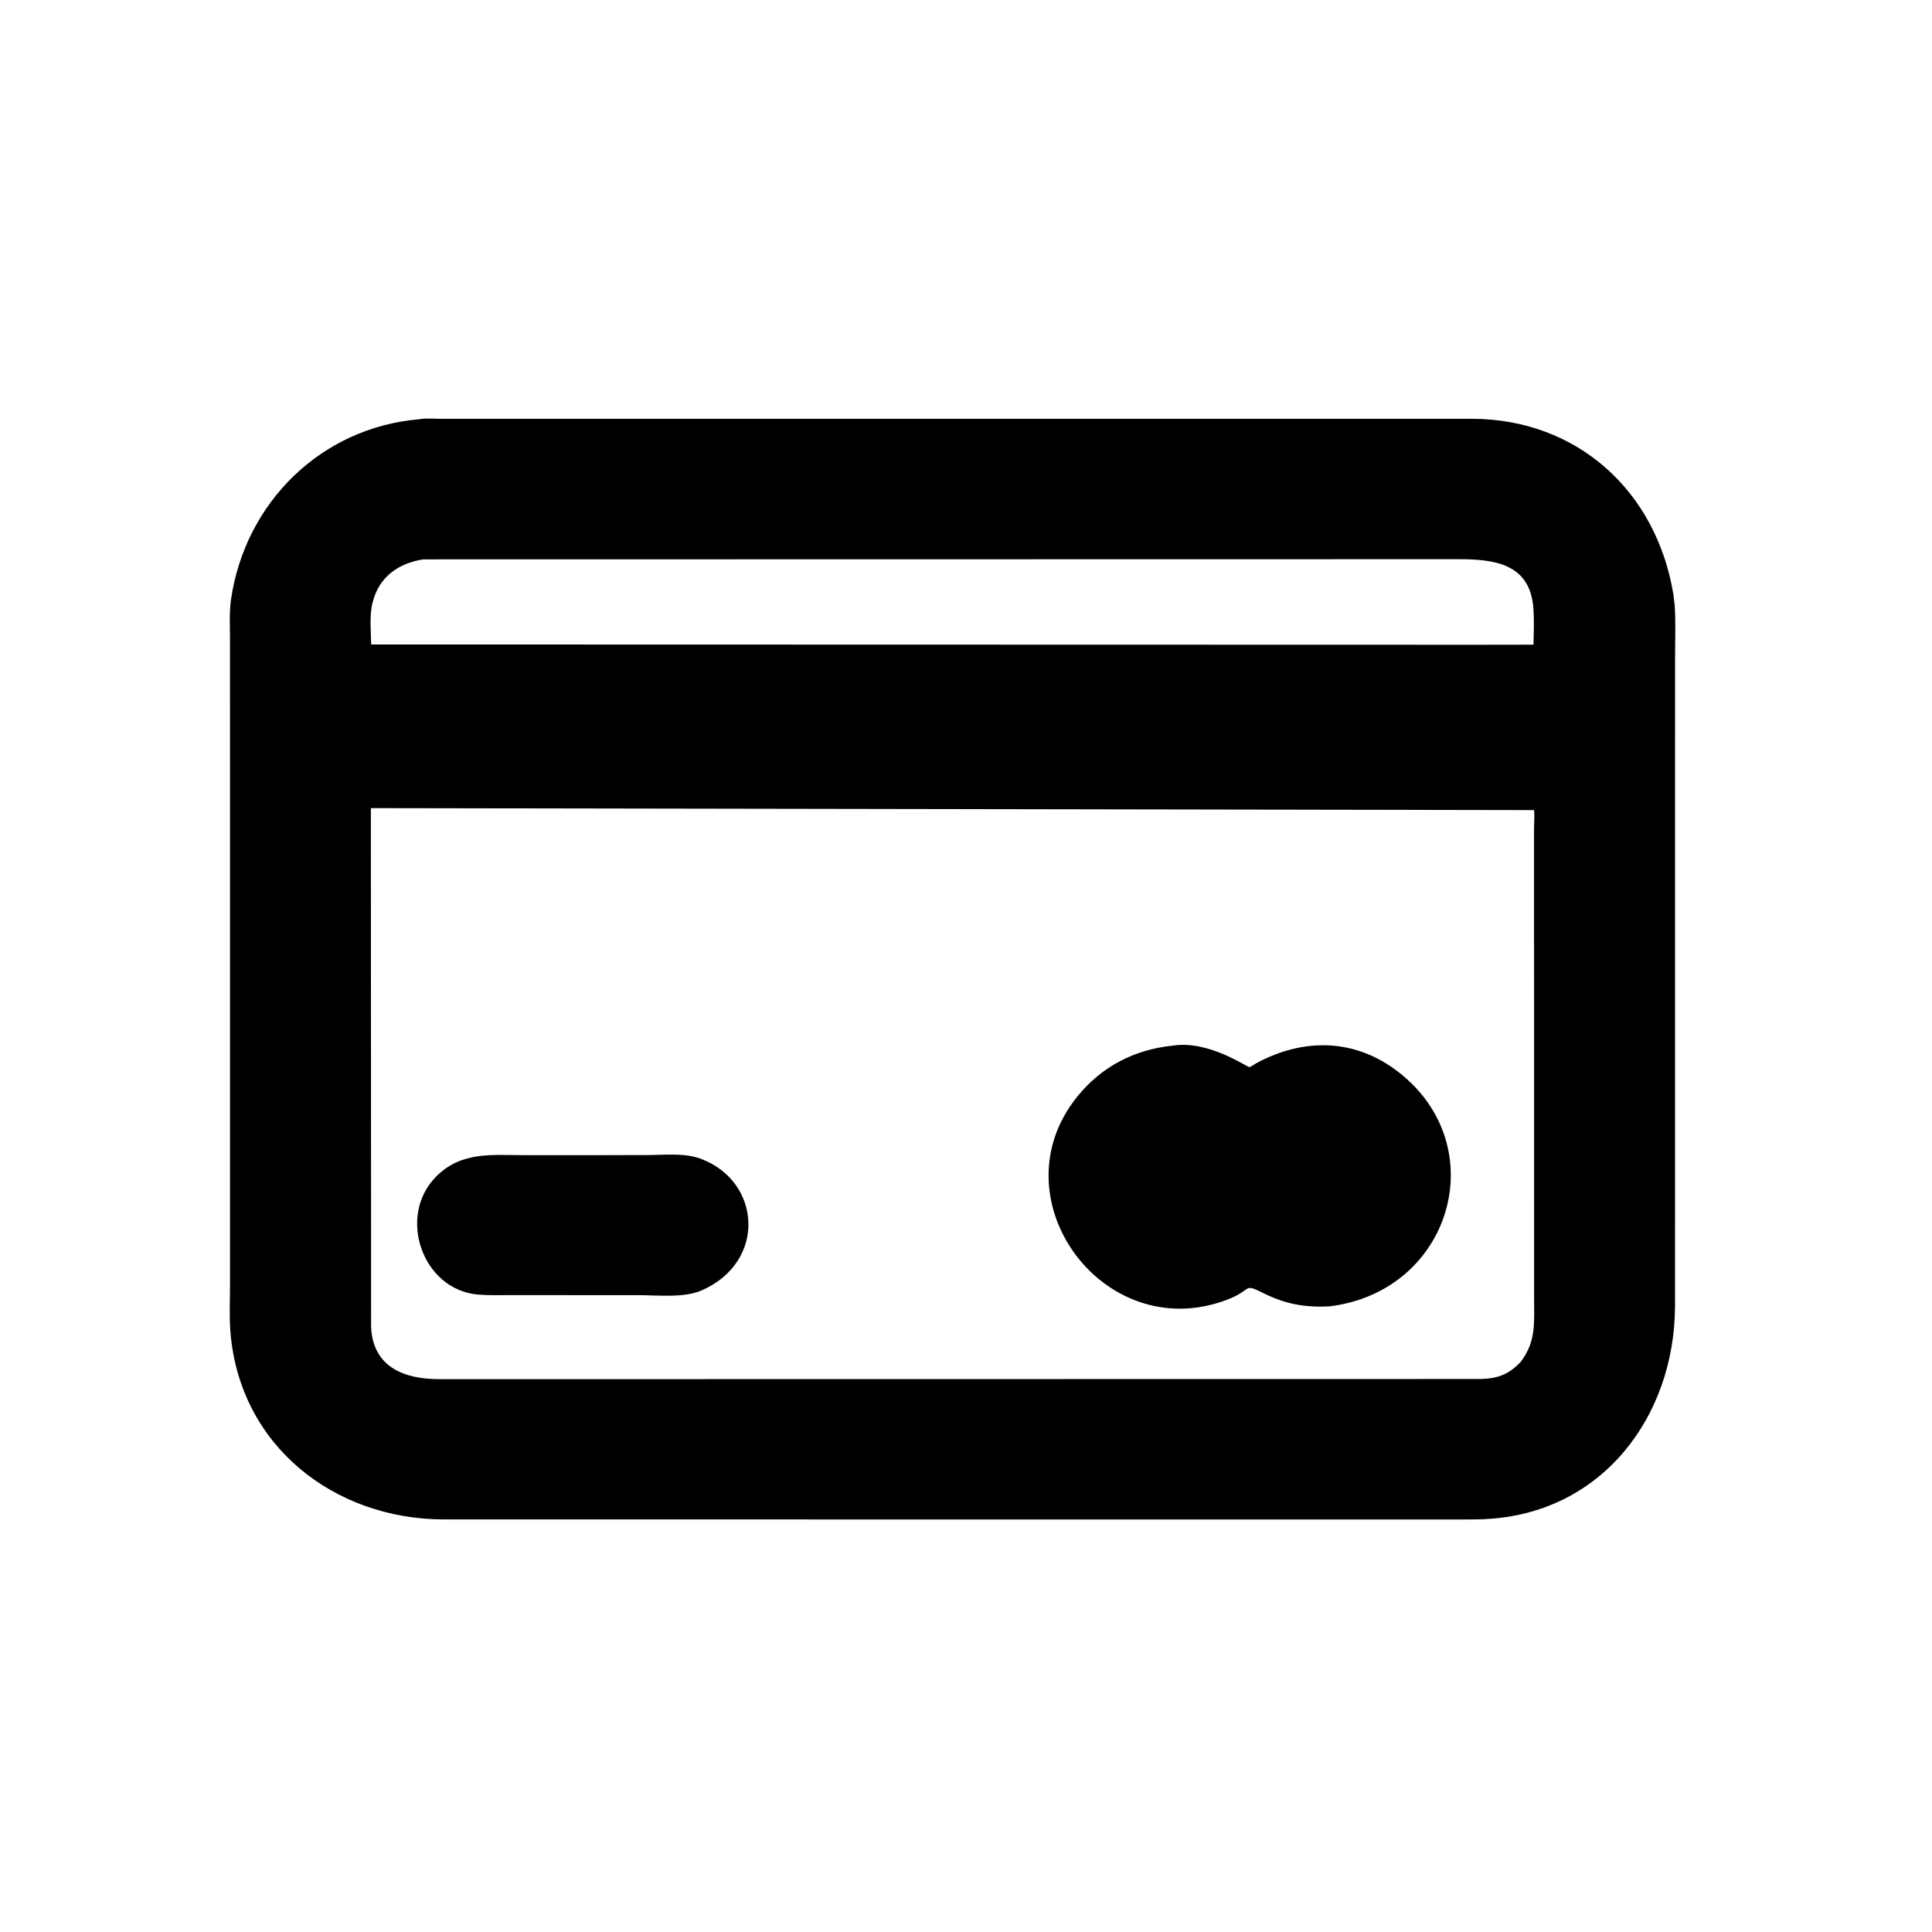 <svg version="1.1" xmlns="http://www.w3.org/2000/svg" style="display: block;" viewBox="0 0 2048 2048" width="640" height="640">
<path transform="translate(0,0)" fill="rgb(0,0,0)" d="M 1574.75 1610.28 C 1574.73 1610.62 1558.85 1610.71 1550.22 1610.71 L 470.127 1610.67 C 353.782 1610.28 254.152 1532.34 244.29 1412.33 C 242.9 1395.41 243.837 1377.75 243.84 1360.77 L 243.808 676.5 C 243.8 662.872 242.937 648.623 244.928 635.116 C 260.005 532.807 340.151 453.224 444.53 444.414 C 451.542 443.061 460.391 443.988 467.614 443.963 L 1560.22 443.942 C 1671.45 444.089 1755.97 520.143 1773.91 630.5 L 1775.24 641.5 C 1776.46 660.403 1775.64 679.761 1775.64 698.718 L 1775.59 1384.44 C 1775.24 1501.99 1697.86 1604.31 1574.75 1610.28 z M 448.61 592.965 C 422.409 597.042 402.068 611.379 395.221 637.761 L 394.786 639.382 C 391.523 652.557 393.232 669.593 393.467 683.184 L 1571.02 683.474 L 1625.59 683.378 C 1625.89 670.836 1626.32 658.168 1625.52 645.641 C 1622.39 596.78 1582.96 592.836 1546.25 592.777 L 448.61 592.965 z M 393.134 856.642 L 393.383 1407.13 C 395.624 1449.88 429.508 1461.93 465.234 1461.96 L 1569.75 1461.8 C 1587.95 1461.32 1599.42 1456.84 1611.96 1443.71 C 1628.43 1422.06 1626.24 1402.39 1626.22 1376.89 L 1626.13 877.863 C 1626.12 871.945 1626.98 864.469 1626.07 858.742 L 393.134 856.642 z"/>
<path transform="translate(0,0)" fill="rgb(0,0,0)" d="M 1408.78 1384.85 C 1382.85 1386 1362.78 1382.43 1339.54 1370.91 C 1316.51 1359.5 1329.01 1367.22 1299.87 1378.1 C 1169.37 1426.85 1054.66 1270.02 1142.2 1162.13 C 1168.04 1130.28 1202.73 1112.59 1243.19 1108.4 C 1281.22 1102.37 1321.99 1131.38 1324.38 1131.17 C 1325.71 1131.05 1330.58 1127.65 1332.01 1126.88 C 1382.15 1099.98 1436.73 1100.58 1483.02 1136.85 C 1583.86 1215.88 1537.93 1369.55 1408.78 1384.85 z"/>
<path transform="translate(0,0)" fill="rgb(0,0,0)" d="M 611.5 1372.9 L 541.297 1372.88 C 529.924 1372.86 518.338 1373.24 507 1372.33 C 447.779 1367.54 420.416 1289.15 462.5 1247.04 C 489.421 1220.1 522.031 1224.57 556.989 1224.54 L 624.635 1224.55 L 686.506 1224.4 C 704.462 1224.36 725.521 1221.96 742.5 1228.21 C 807.04 1251.96 812.969 1337.49 744 1367.77 C 724.808 1376.2 697.246 1372.9 676.54 1372.92 L 611.5 1372.9 z"/>
</svg>